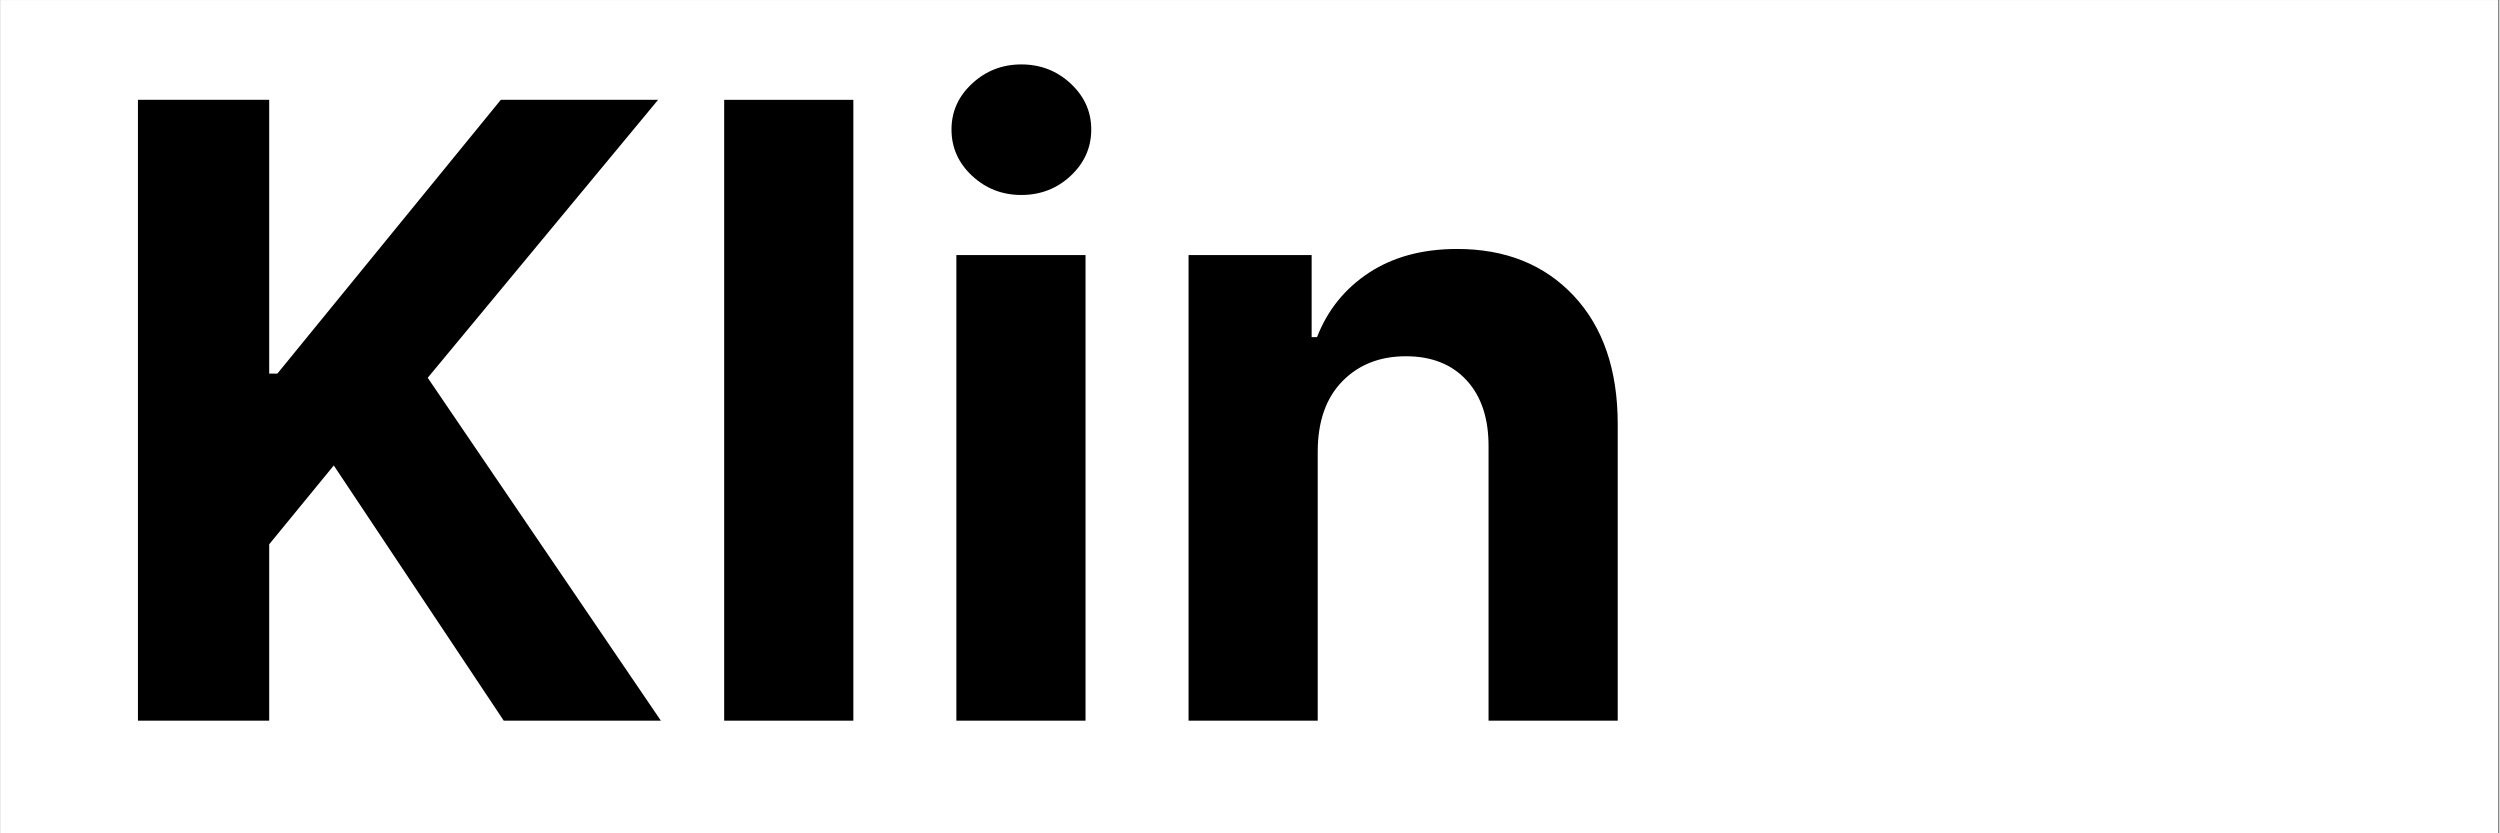 <?xml version="1.0" encoding="UTF-8"?>
<svg xmlns="http://www.w3.org/2000/svg" xmlns:xlink="http://www.w3.org/1999/xlink" width="300" zoomAndPan="magnify" viewBox="0 0 224.88 75" height="100" preserveAspectRatio="xMidYMid meet" version="1.0">
  <rect x="0" y="0" width="224.88" height="75" fill="#808080" stroke="none"/>
  <defs>
    <g></g>
    <clipPath id="dac9642208">
      <path d="M 0 0.02 L 224.762 0.02 L 224.762 74.98 L 0 74.98 Z M 0 0.02 " clip-rule="nonzero"></path>
    </clipPath>
  </defs>
  <g clip-path="url(#dac9642208)">
    <path fill="#ffffff" d="M 0 0.02 L 224.879 0.02 L 224.879 74.98 L 0 74.98 Z M 0 0.02 " fill-opacity="1" fill-rule="nonzero"></path>
    <path fill="#ffffff" d="M 0 0.02 L 224.879 0.02 L 224.879 74.98 L 0 74.98 Z M 0 0.02 " fill-opacity="1" fill-rule="nonzero"></path>
  </g>
  <g fill="#000000" fill-opacity="1">
    <g transform="translate(7.496, 64.86)">
      <g>
        <path d="M 4.859 0 L 4.859 -55.875 L 16.672 -55.875 L 16.672 -31.234 L 17.406 -31.234 L 37.516 -55.875 L 51.672 -55.875 L 30.938 -30.859 L 51.922 0 L 37.781 0 L 22.484 -22.969 L 16.672 -15.875 L 16.672 0 Z M 4.859 0 "></path>
      </g>
    </g>
  </g>
  <g fill="#000000" fill-opacity="1">
    <g transform="translate(60.475, 64.86)">
      <g>
        <path d="M 16.266 -55.875 L 16.266 0 L 4.641 0 L 4.641 -55.875 Z M 16.266 -55.875 "></path>
      </g>
    </g>
  </g>
  <g fill="#000000" fill-opacity="1">
    <g transform="translate(81.372, 64.86)">
      <g>
        <path d="M 4.641 0 L 4.641 -41.906 L 16.266 -41.906 L 16.266 0 Z M 10.484 -47.312 C 8.773 -47.312 7.301 -47.883 6.062 -49.031 C 4.82 -50.188 4.203 -51.578 4.203 -53.203 C 4.203 -54.816 4.82 -56.195 6.062 -57.344 C 7.301 -58.488 8.773 -59.062 10.484 -59.062 C 12.211 -59.062 13.691 -58.488 14.922 -57.344 C 16.16 -56.195 16.781 -54.816 16.781 -53.203 C 16.781 -51.578 16.16 -50.188 14.922 -49.031 C 13.691 -47.883 12.211 -47.312 10.484 -47.312 Z M 10.484 -47.312 "></path>
      </g>
    </g>
  </g>
  <g fill="#000000" fill-opacity="1">
    <g transform="translate(102.269, 64.86)">
      <g>
        <path d="M 16.266 -24.234 L 16.266 0 L 4.641 0 L 4.641 -41.906 L 15.719 -41.906 L 15.719 -34.516 L 16.203 -34.516 C 17.148 -36.953 18.707 -38.883 20.875 -40.312 C 23.051 -41.738 25.695 -42.453 28.812 -42.453 C 33.176 -42.453 36.676 -41.047 39.312 -38.234 C 41.945 -35.422 43.266 -31.57 43.266 -26.688 L 43.266 0 L 31.641 0 L 31.641 -24.609 C 31.66 -27.172 31.004 -29.176 29.672 -30.625 C 28.348 -32.07 26.523 -32.797 24.203 -32.797 C 21.859 -32.797 19.953 -32.047 18.484 -30.547 C 17.016 -29.047 16.273 -26.941 16.266 -24.234 Z M 16.266 -24.234 "></path>
      </g>
    </g>
  </g>
</svg>
